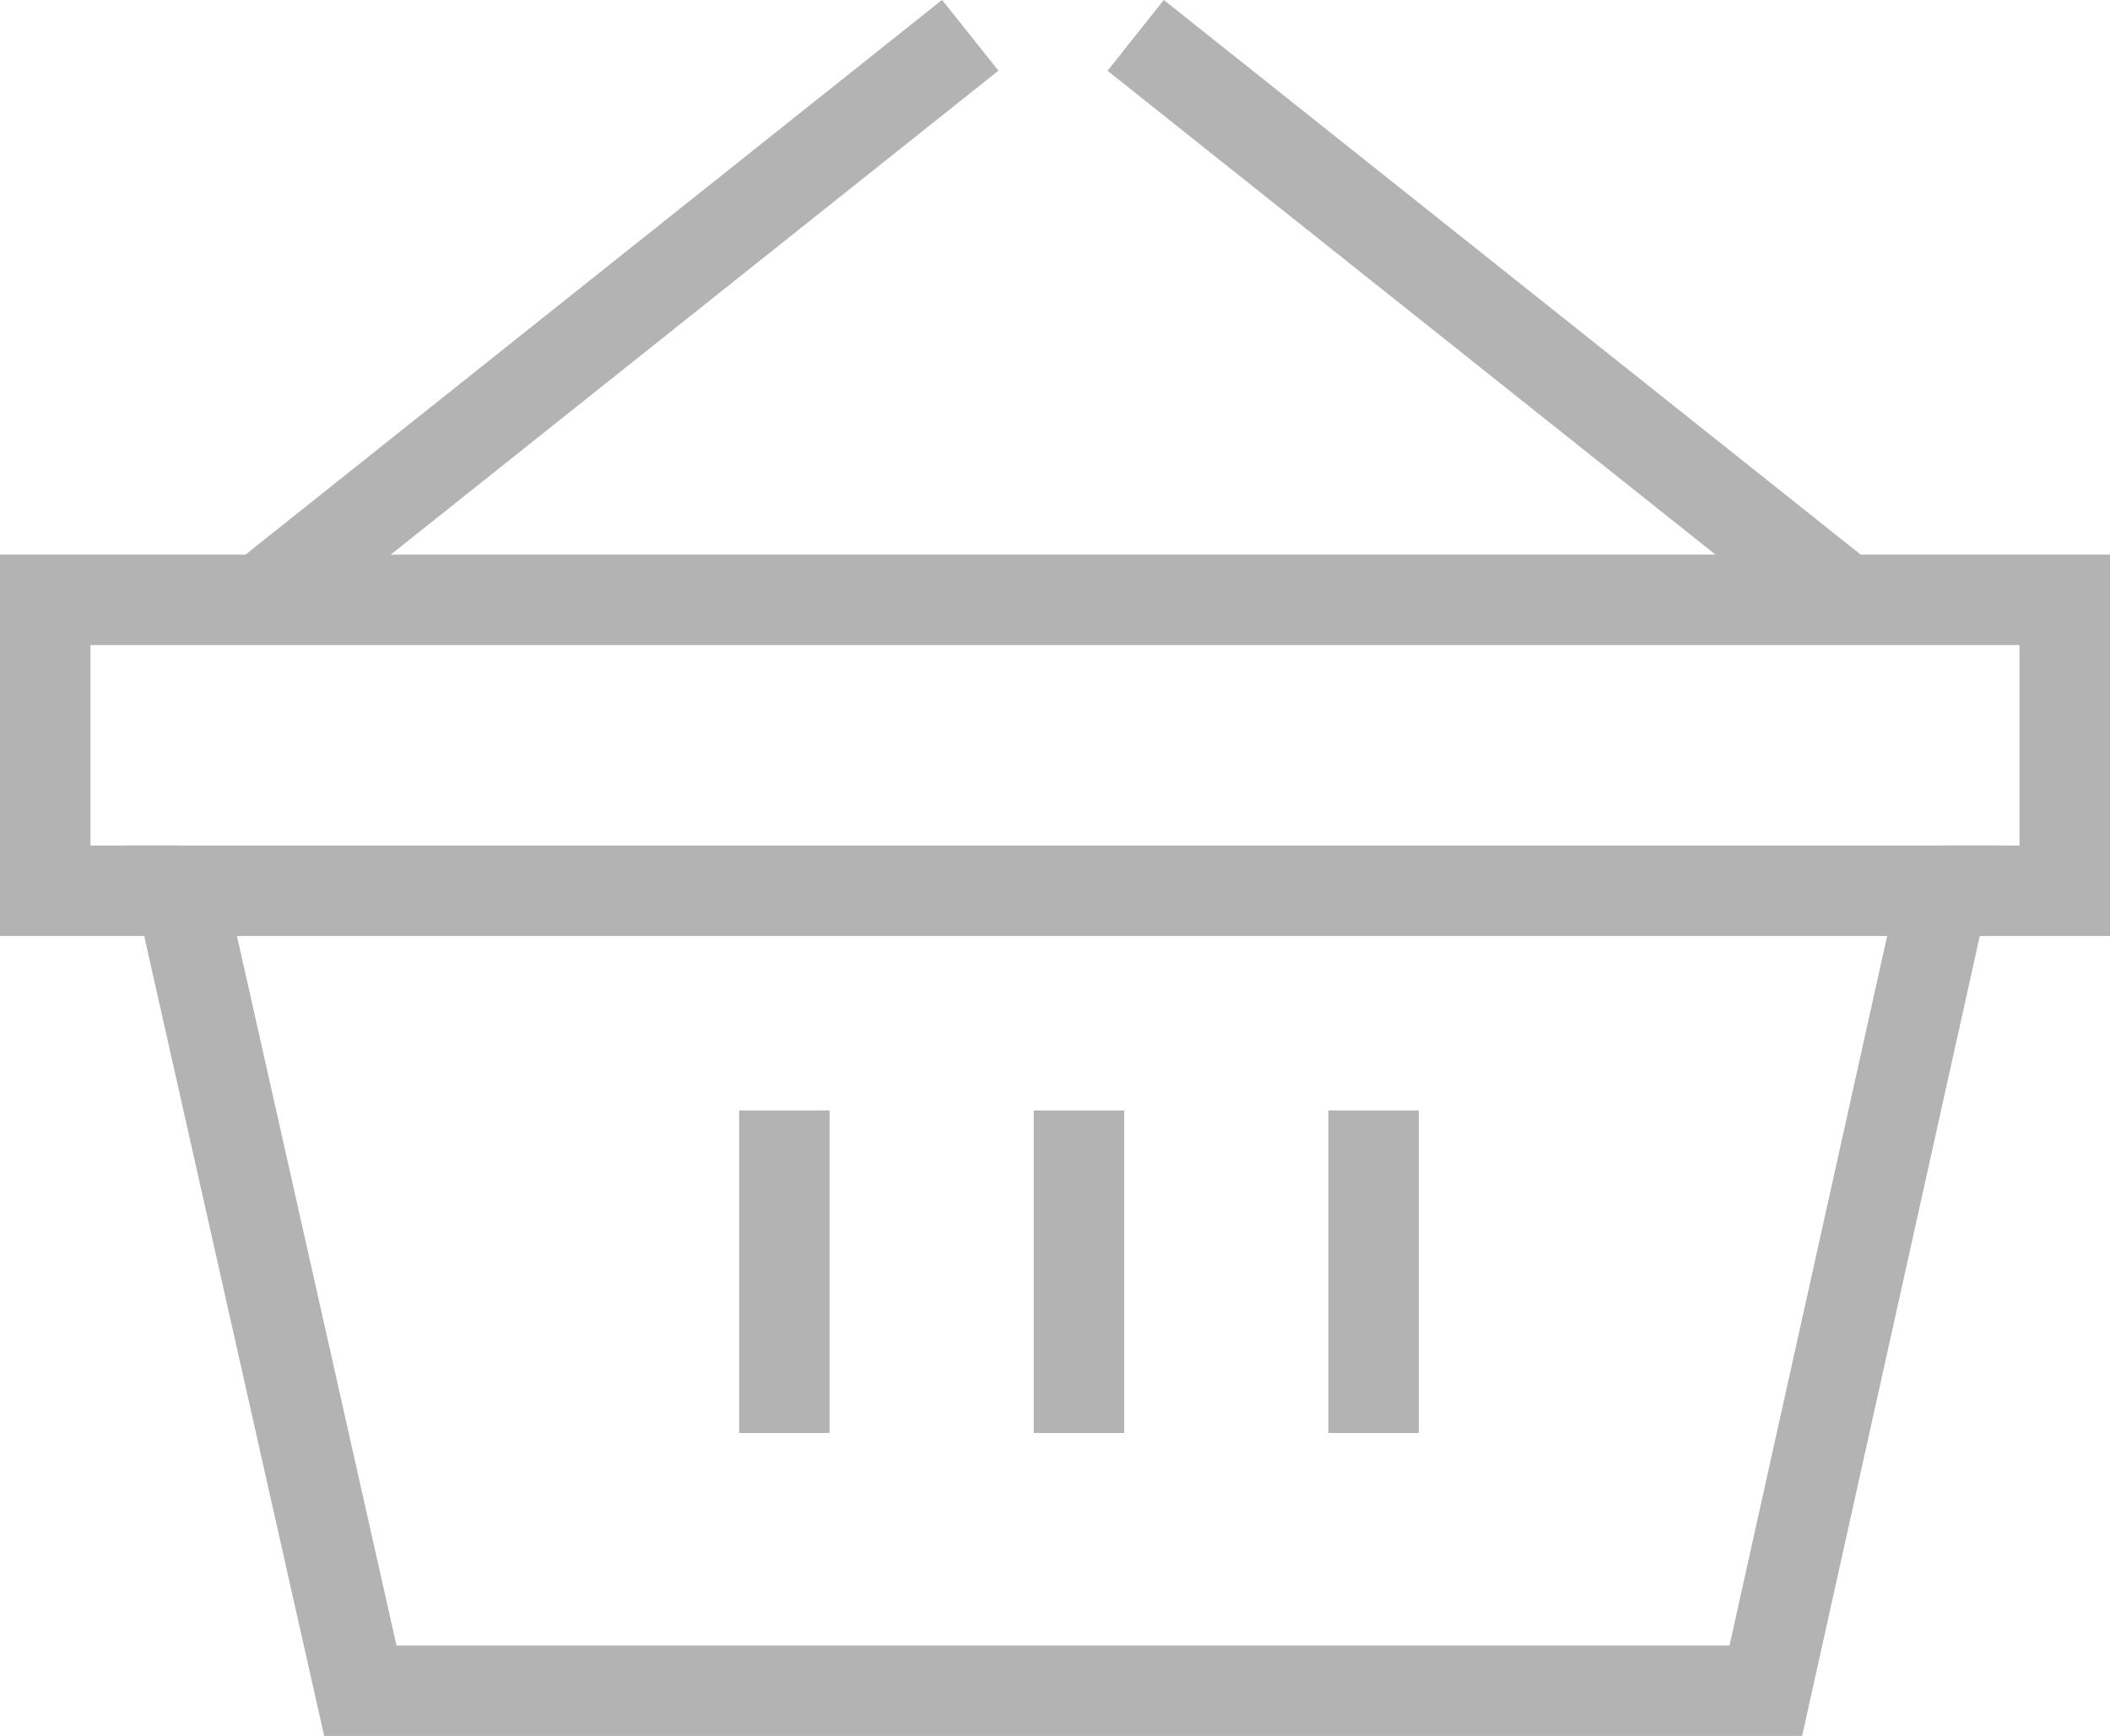 <svg xmlns="http://www.w3.org/2000/svg" viewBox="0 0 39.955 32.874"><defs><style>.a{fill:#b3b3b3}</style></defs><path class="a" d="M34.125 32.874H6.138L2.345 16.012H37.87ZM7.508 31.161H32.75l2.985-13.436H4.487Z"/><path class="a" d="M25.153 21.029h1.713v6.108h-1.713zM19.575 21.029h1.713v6.108h-1.713zM13.996 21.029h1.713v6.108h-1.713zM39.955 17.725h-3.152v-1.713h1.439v-3.796H1.713v3.796h1.703v1.713H0v-7.222h39.955v7.222z"/><path class="a" d="M20.972 1.34 22.038 0 35.47 10.69l-1.066 1.34zM4.41 10.693 17.839-.002l1.067 1.34L5.478 12.033z"/></svg>